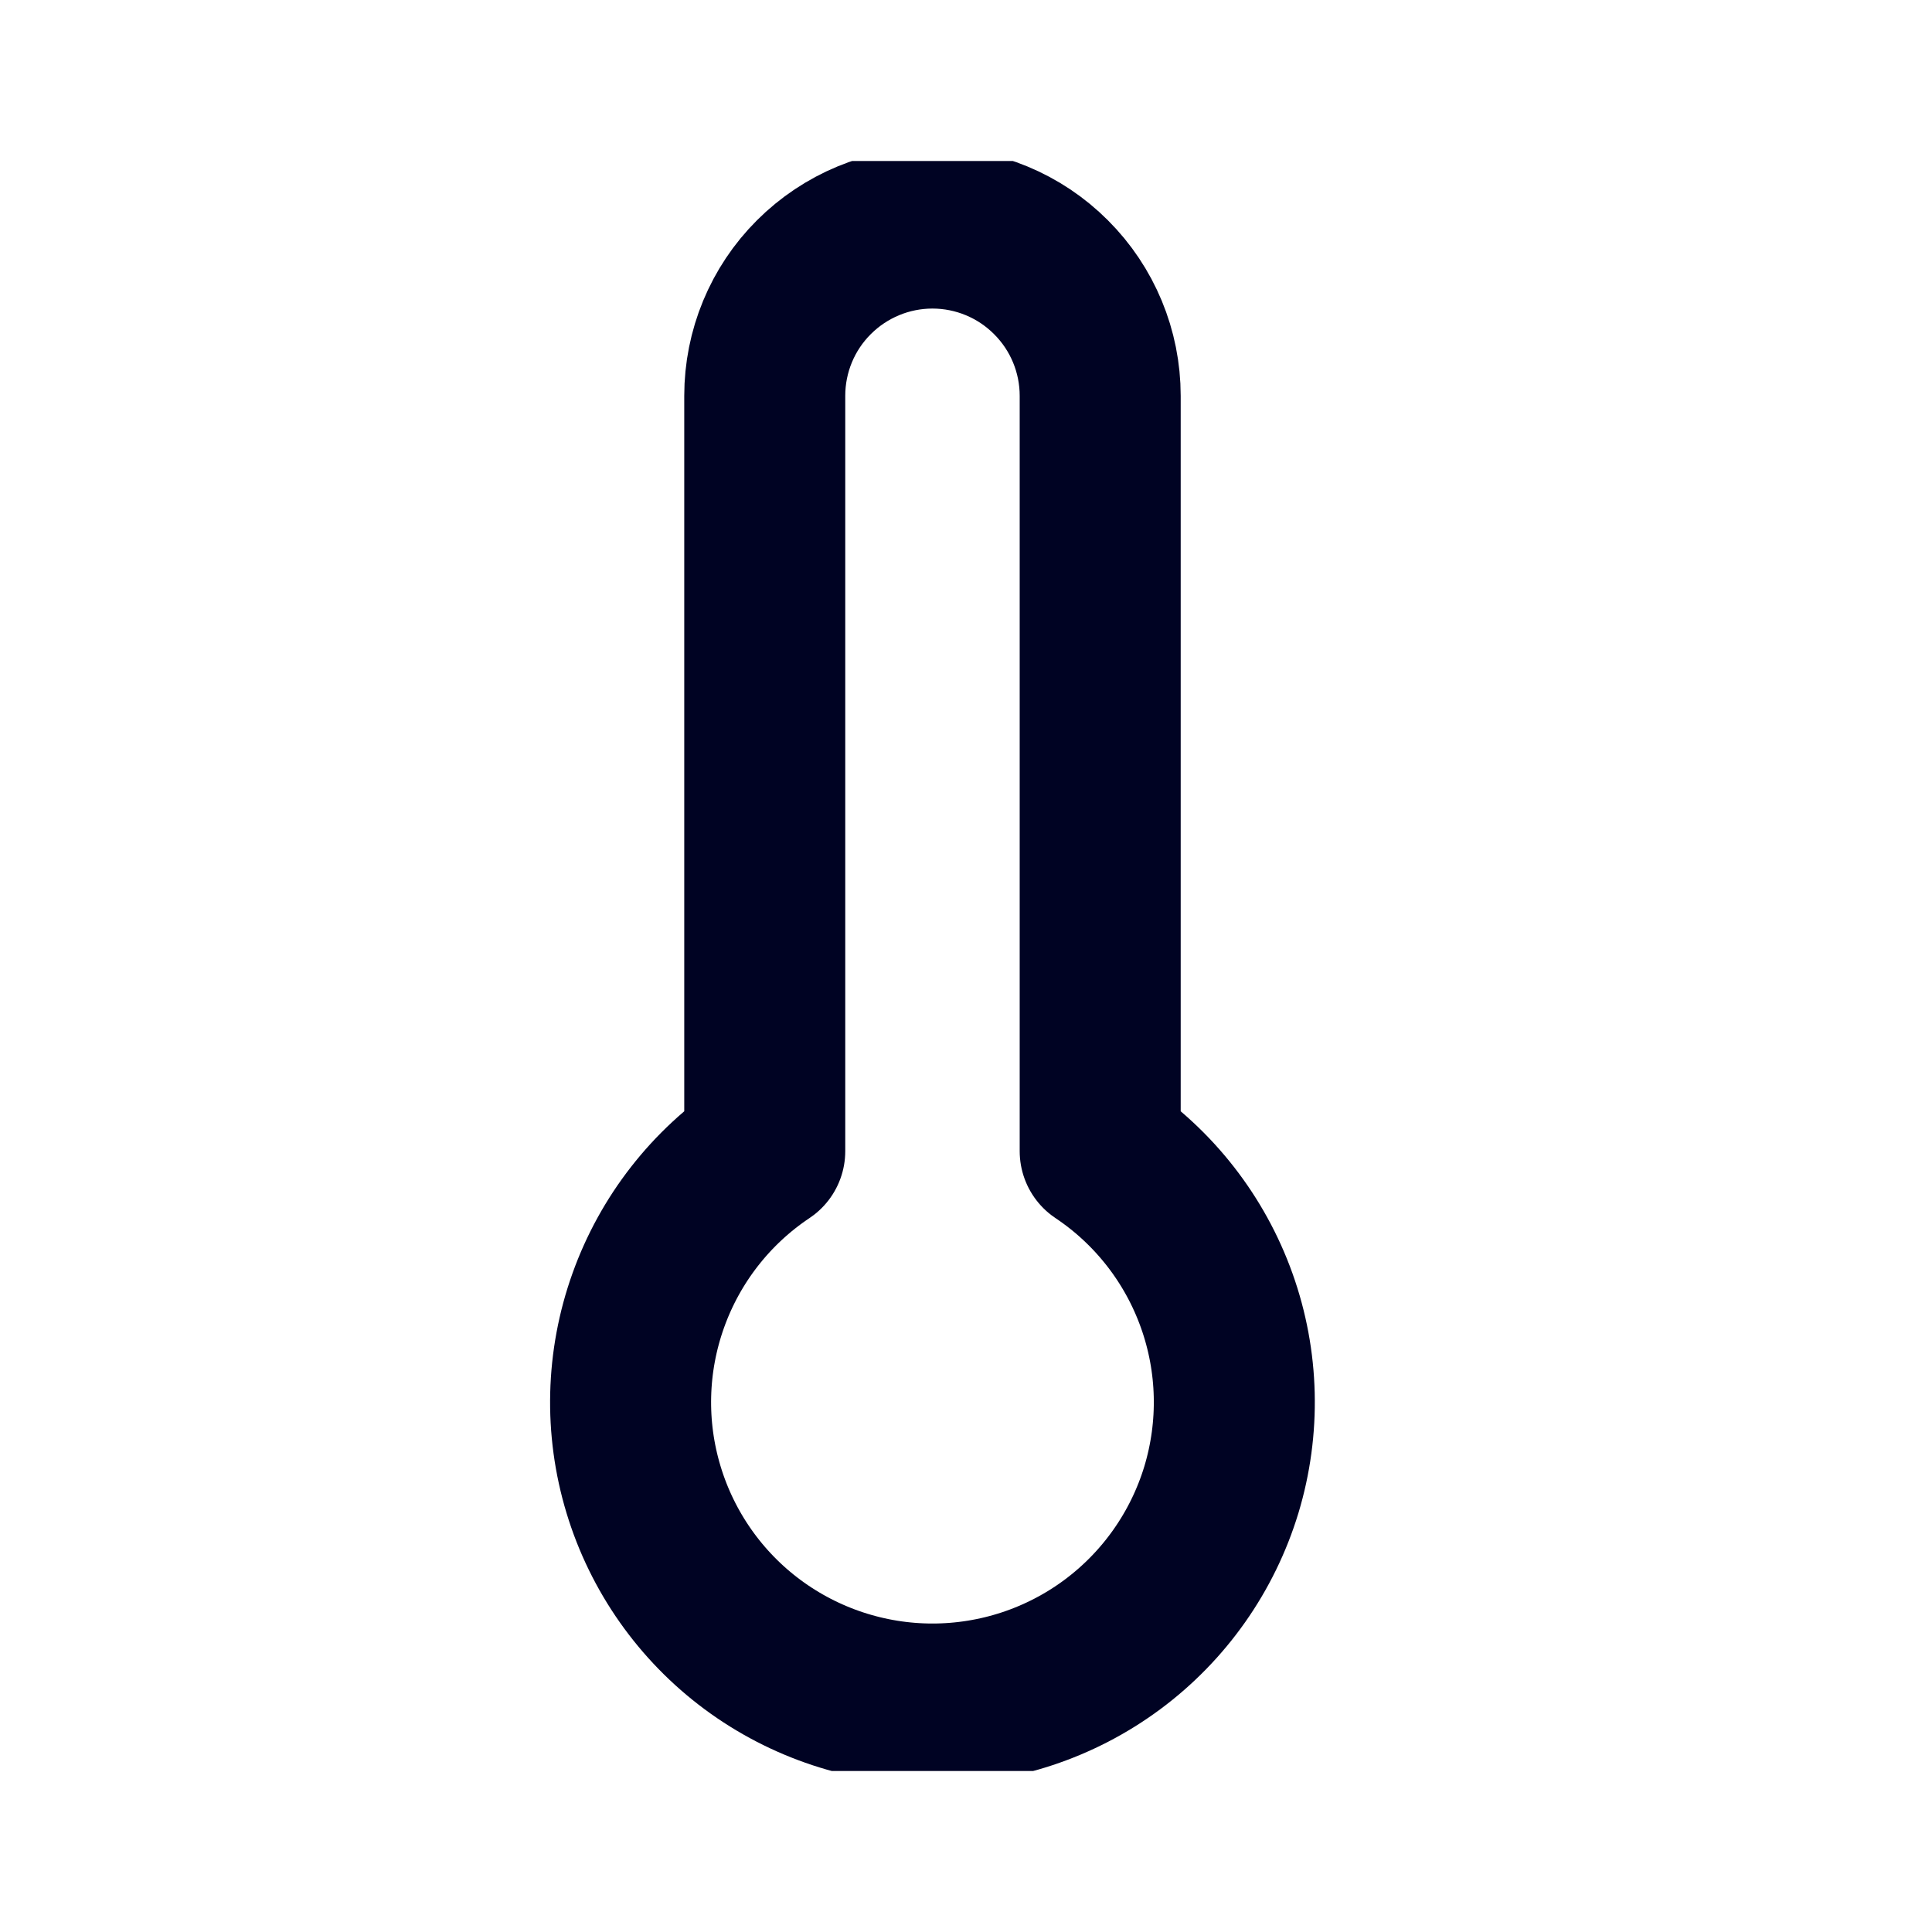 <?xml version="1.0" encoding="utf-8"?>
<svg xmlns="http://www.w3.org/2000/svg" width="24" height="24" viewBox="0 0 24 24" fill="none">
<g clip-path="url(#clip0_449_8043)">
<path d="M13.667 14.3V4.917C13.667 4.364 13.447 3.834 13.056 3.444C12.666 3.053 12.136 2.833 11.583 2.833C11.031 2.833 10.501 3.053 10.11 3.444C9.719 3.834 9.5 4.364 9.5 4.917V14.3C8.831 14.747 8.324 15.397 8.053 16.155C7.782 16.912 7.761 17.737 7.995 18.507C8.228 19.276 8.703 19.951 9.349 20.43C9.996 20.909 10.779 21.168 11.583 21.168C12.388 21.168 13.171 20.909 13.817 20.43C14.463 19.951 14.938 19.276 15.172 18.507C15.405 17.737 15.385 16.912 15.114 16.155C14.843 15.397 14.336 14.747 13.667 14.3Z" stroke="#000323" stroke-width="2" stroke-linecap="round" stroke-linejoin="round"/>
</g>
<defs>
<clipPath id="clip0_449_8043">
<rect width="20" height="20" fill="white" transform="translate(2 2)"/>
</clipPath>
</defs>
</svg>